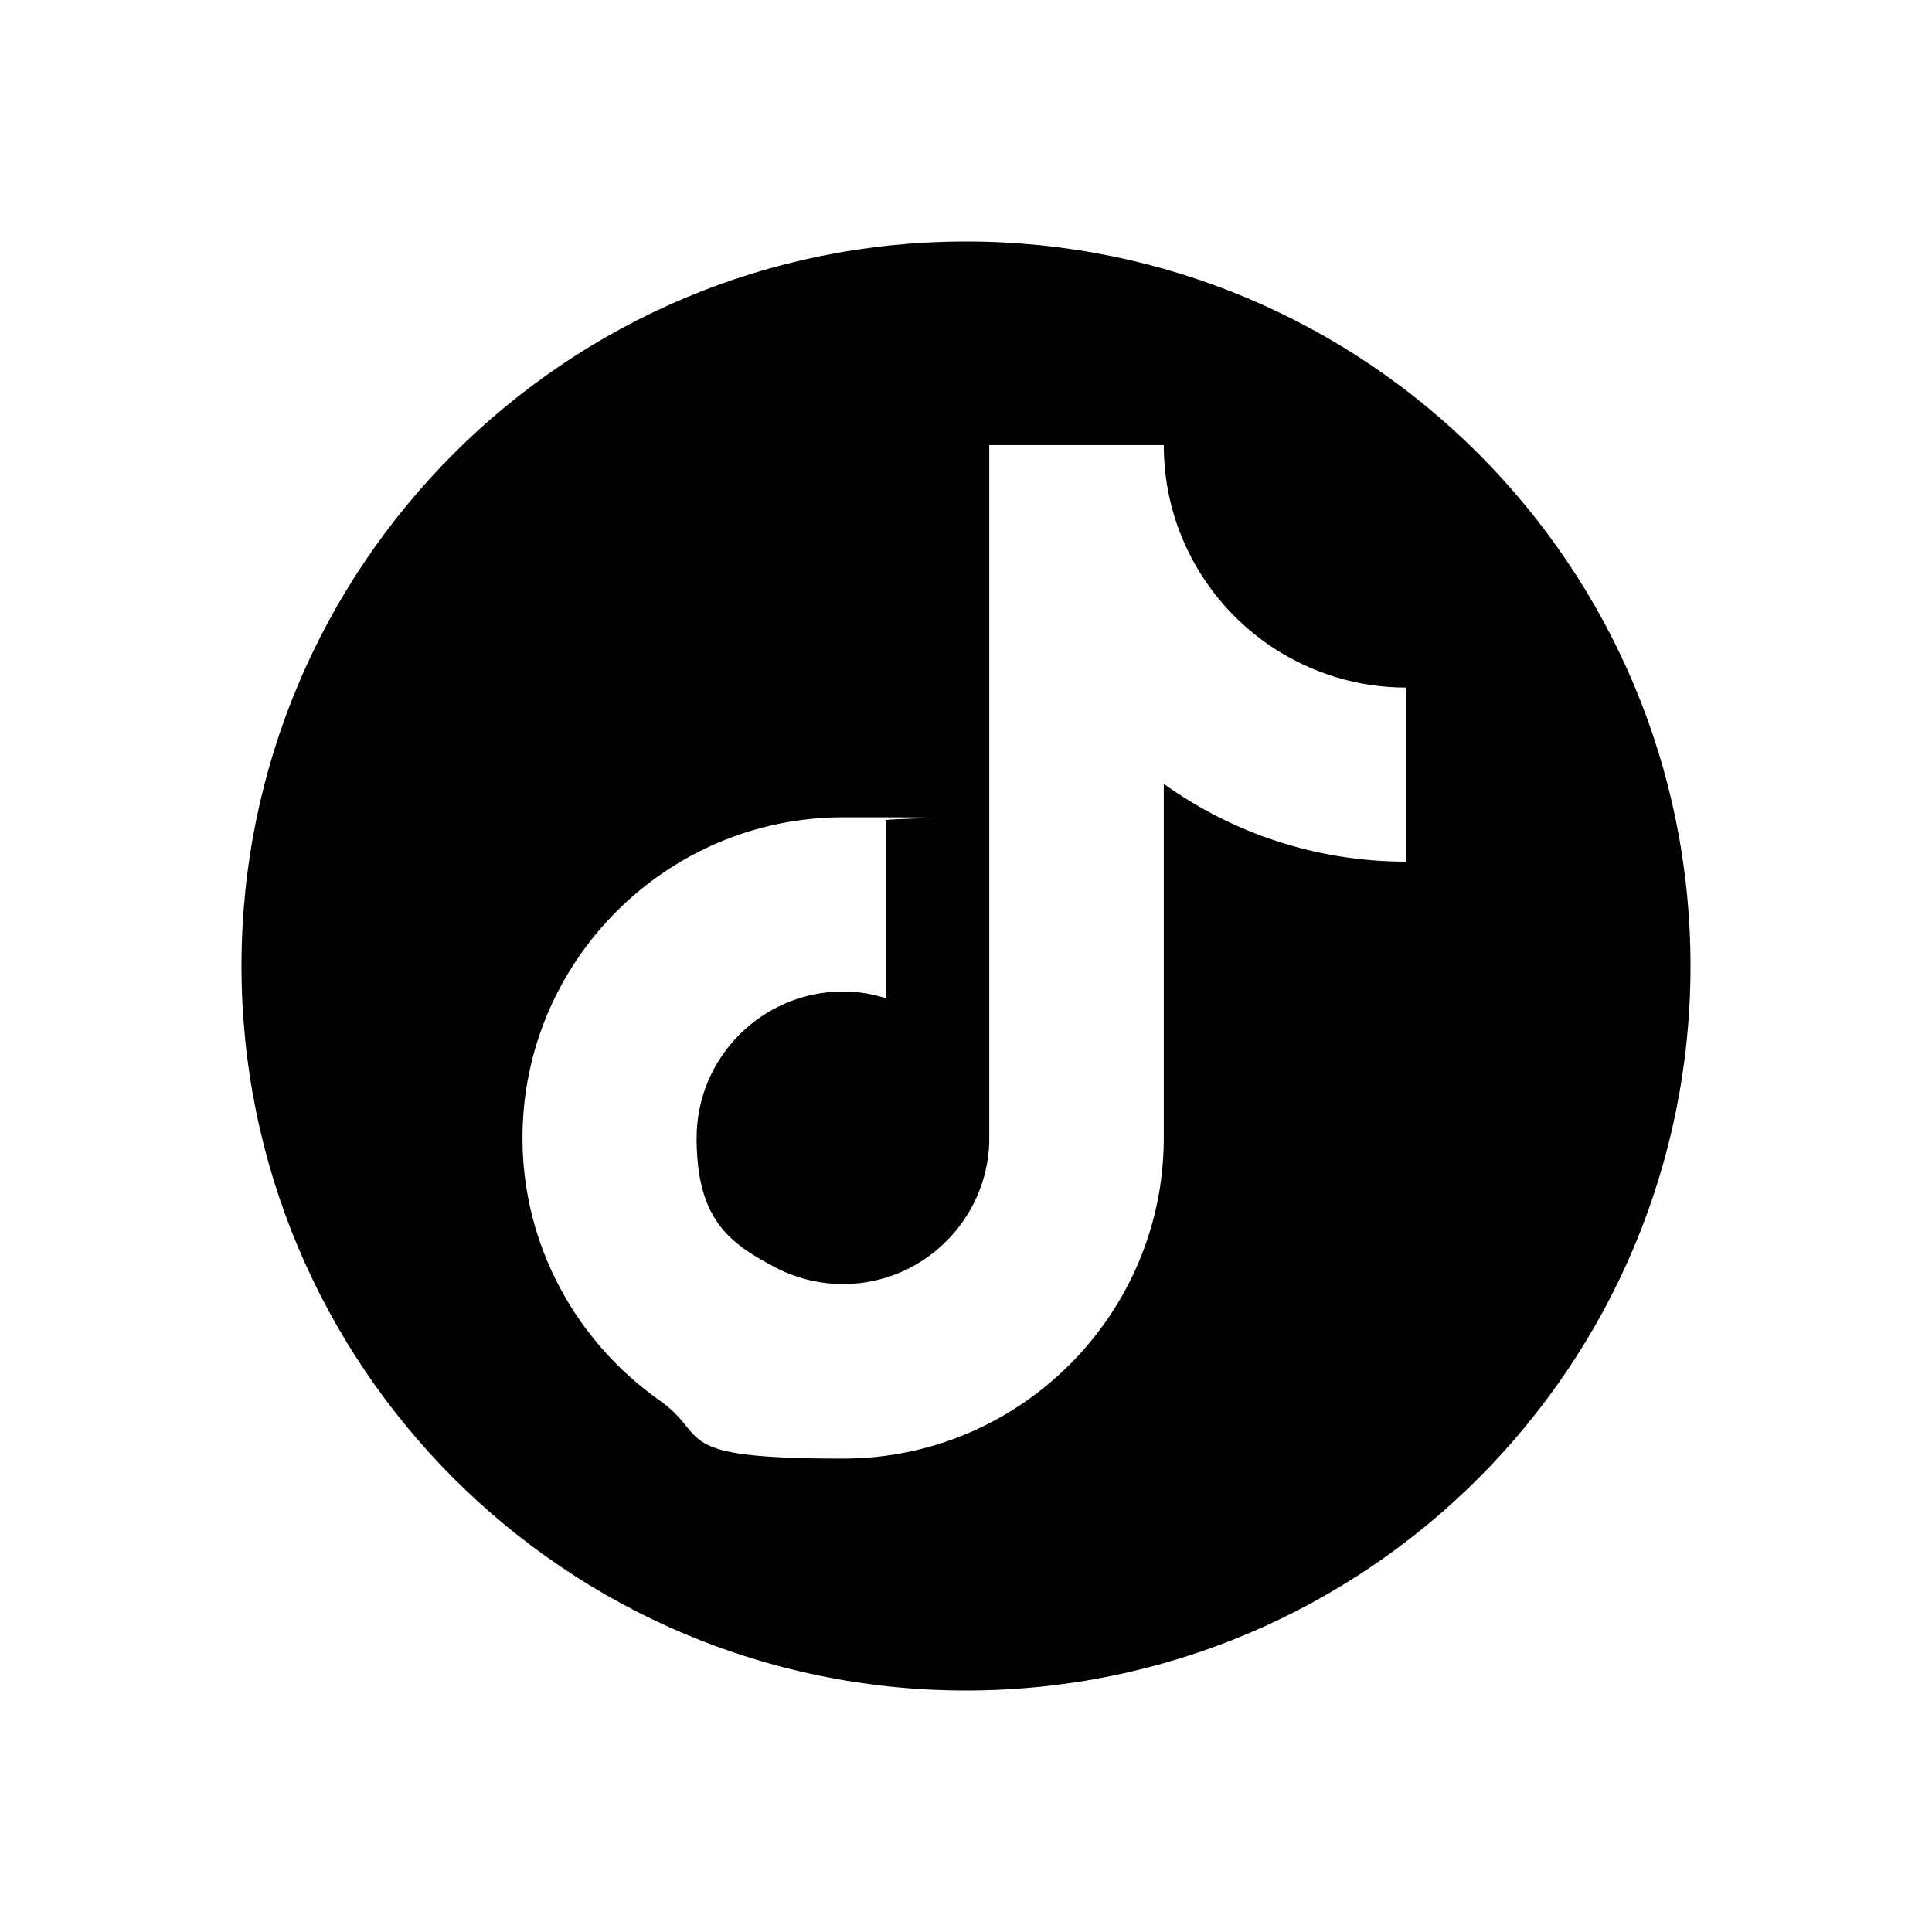 <svg width="32" height="32" viewBox="0 0 32 32" fill="none" xmlns="http://www.w3.org/2000/svg">
<path d="M16 4C9.371 4 4 9.371 4 16C4 22.629 9.371 28 16 28C22.629 28 28 22.629 28 16C28 9.371 22.629 4 16 4ZM23.291 14.272C21.798 14.272 20.407 13.796 19.276 12.983V18.848C19.276 21.774 16.891 24.159 13.965 24.159C11.039 24.159 11.785 23.803 10.924 23.195C9.557 22.232 8.654 20.642 8.654 18.848C8.654 15.922 11.039 13.537 13.965 13.537C16.891 13.537 14.447 13.555 14.681 13.592V16.536C14.453 16.464 14.218 16.422 13.965 16.422C12.628 16.422 11.538 17.511 11.538 18.848C11.538 20.185 12.068 20.588 12.839 20.991C13.176 21.166 13.555 21.268 13.965 21.268C15.271 21.268 16.337 20.227 16.385 18.932V7.372H19.276C19.276 7.619 19.299 7.866 19.342 8.106C19.546 9.208 20.197 10.148 21.1 10.738C21.732 11.147 22.479 11.388 23.285 11.388V14.272H23.291Z" fill="black"/>
</svg>
